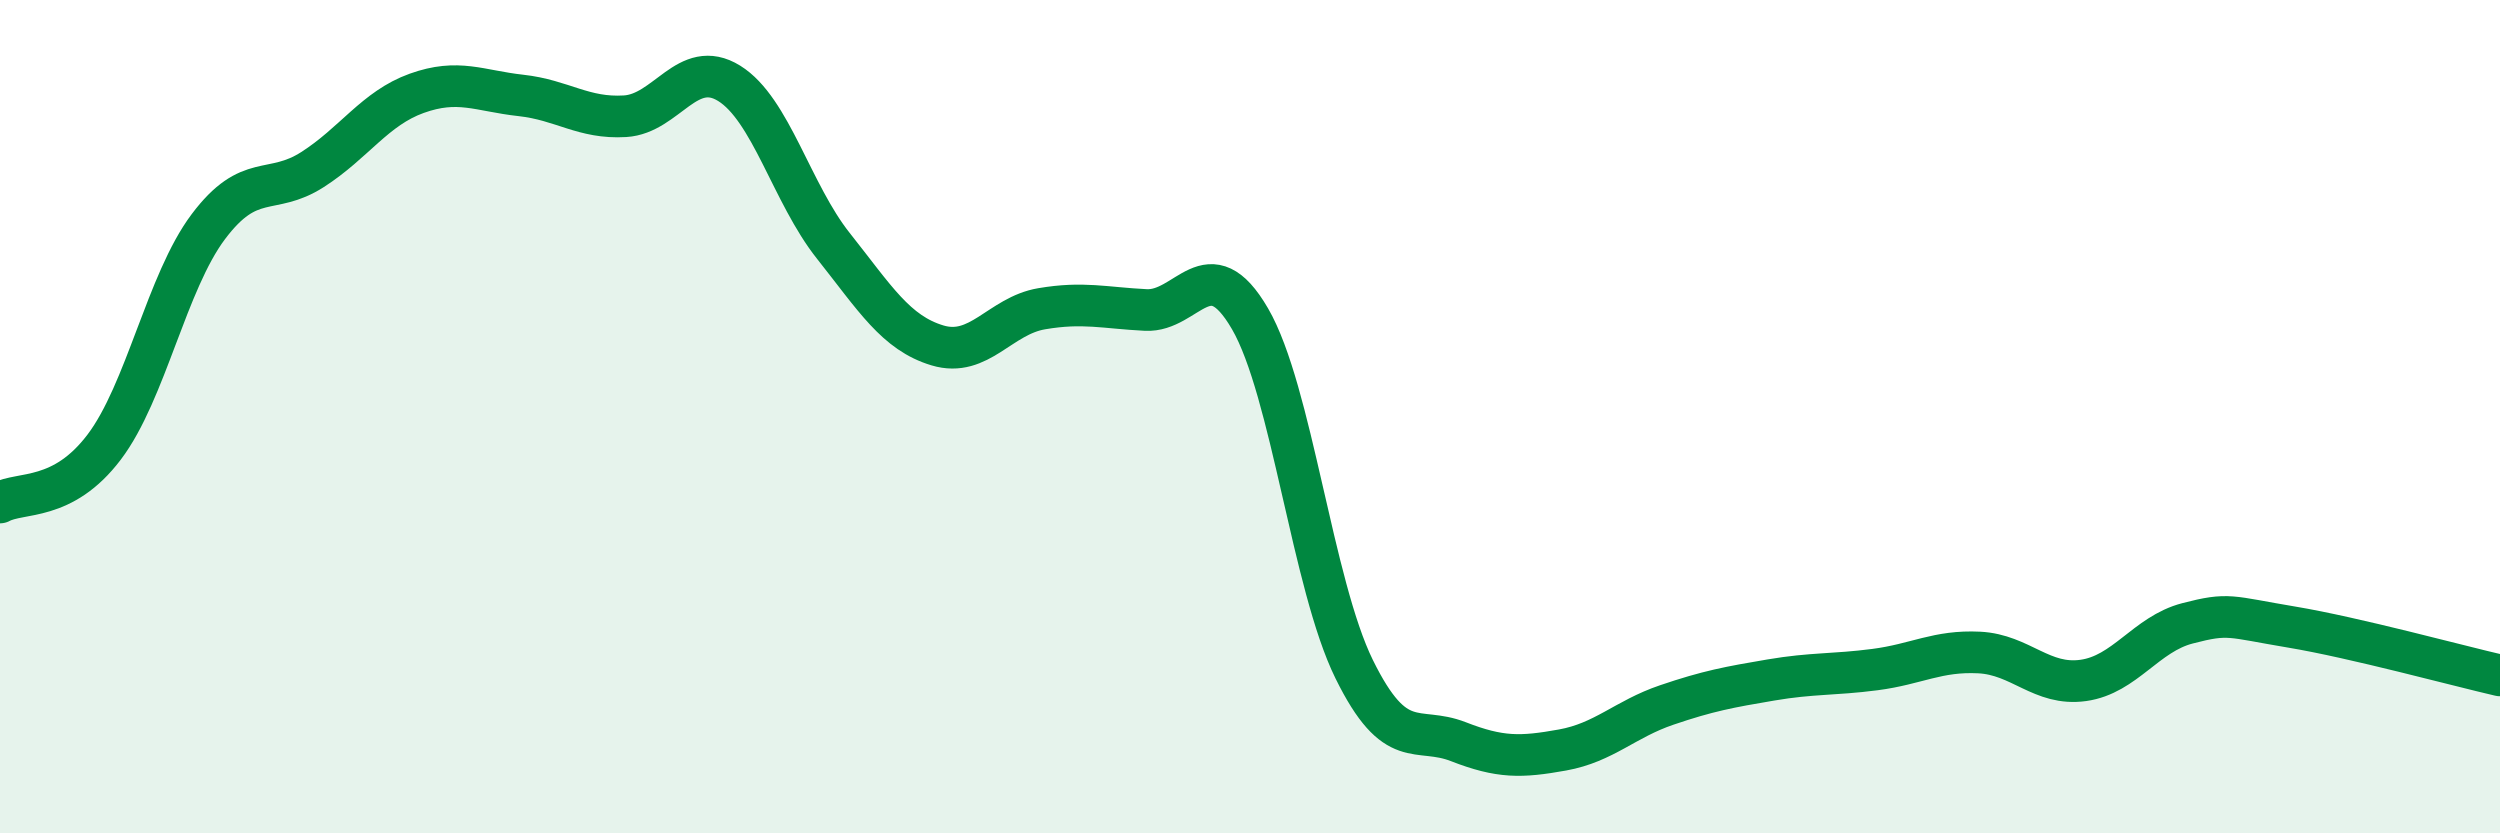 
    <svg width="60" height="20" viewBox="0 0 60 20" xmlns="http://www.w3.org/2000/svg">
      <path
        d="M 0,12.06 C 0.5,11.79 1.5,12.05 2.5,10.73 C 3.5,9.41 4,6.77 5,5.44 C 6,4.11 6.5,4.71 7.5,4.07 C 8.5,3.43 9,2.6 10,2.24 C 11,1.88 11.5,2.18 12.5,2.29 C 13.5,2.4 14,2.85 15,2.79 C 16,2.73 16.5,1.38 17.5,2 C 18.5,2.62 19,4.64 20,5.9 C 21,7.16 21.5,7.99 22.5,8.29 C 23.5,8.59 24,7.58 25,7.41 C 26,7.24 26.5,7.39 27.5,7.44 C 28.5,7.49 29,5.93 30,7.65 C 31,9.37 31.5,14.03 32.5,16.06 C 33.5,18.09 34,17.41 35,17.8 C 36,18.19 36.5,18.18 37.5,18 C 38.5,17.82 39,17.26 40,16.92 C 41,16.58 41.5,16.49 42.5,16.32 C 43.5,16.15 44,16.2 45,16.07 C 46,15.94 46.5,15.61 47.5,15.66 C 48.5,15.71 49,16.47 50,16.33 C 51,16.19 51.5,15.22 52.5,14.96 C 53.5,14.7 53.5,14.8 55,15.05 C 56.5,15.3 59,15.98 60,16.21L60 20L0 20Z"
        fill="#008740"
        opacity="0.1"
        stroke-linecap="round"
        stroke-linejoin="round"
      />
      <path
        d="M 0,12.06 C 0.5,11.79 1.5,12.05 2.5,10.73 C 3.5,9.41 4,6.77 5,5.44 C 6,4.11 6.5,4.71 7.5,4.07 C 8.5,3.43 9,2.6 10,2.24 C 11,1.88 11.5,2.18 12.5,2.29 C 13.5,2.4 14,2.85 15,2.79 C 16,2.73 16.5,1.38 17.5,2 C 18.5,2.62 19,4.64 20,5.9 C 21,7.16 21.5,7.99 22.5,8.29 C 23.5,8.59 24,7.58 25,7.41 C 26,7.24 26.5,7.39 27.5,7.44 C 28.5,7.49 29,5.93 30,7.65 C 31,9.37 31.5,14.03 32.5,16.06 C 33.5,18.09 34,17.41 35,17.8 C 36,18.19 36.5,18.18 37.5,18 C 38.5,17.82 39,17.26 40,16.92 C 41,16.58 41.5,16.49 42.5,16.32 C 43.5,16.15 44,16.2 45,16.07 C 46,15.94 46.5,15.61 47.5,15.66 C 48.5,15.71 49,16.47 50,16.33 C 51,16.19 51.5,15.22 52.5,14.96 C 53.5,14.7 53.5,14.8 55,15.05 C 56.5,15.3 59,15.98 60,16.21"
        stroke="#008740"
        stroke-width="1"
        fill="none"
        stroke-linecap="round"
        stroke-linejoin="round"
      />
    </svg>
  